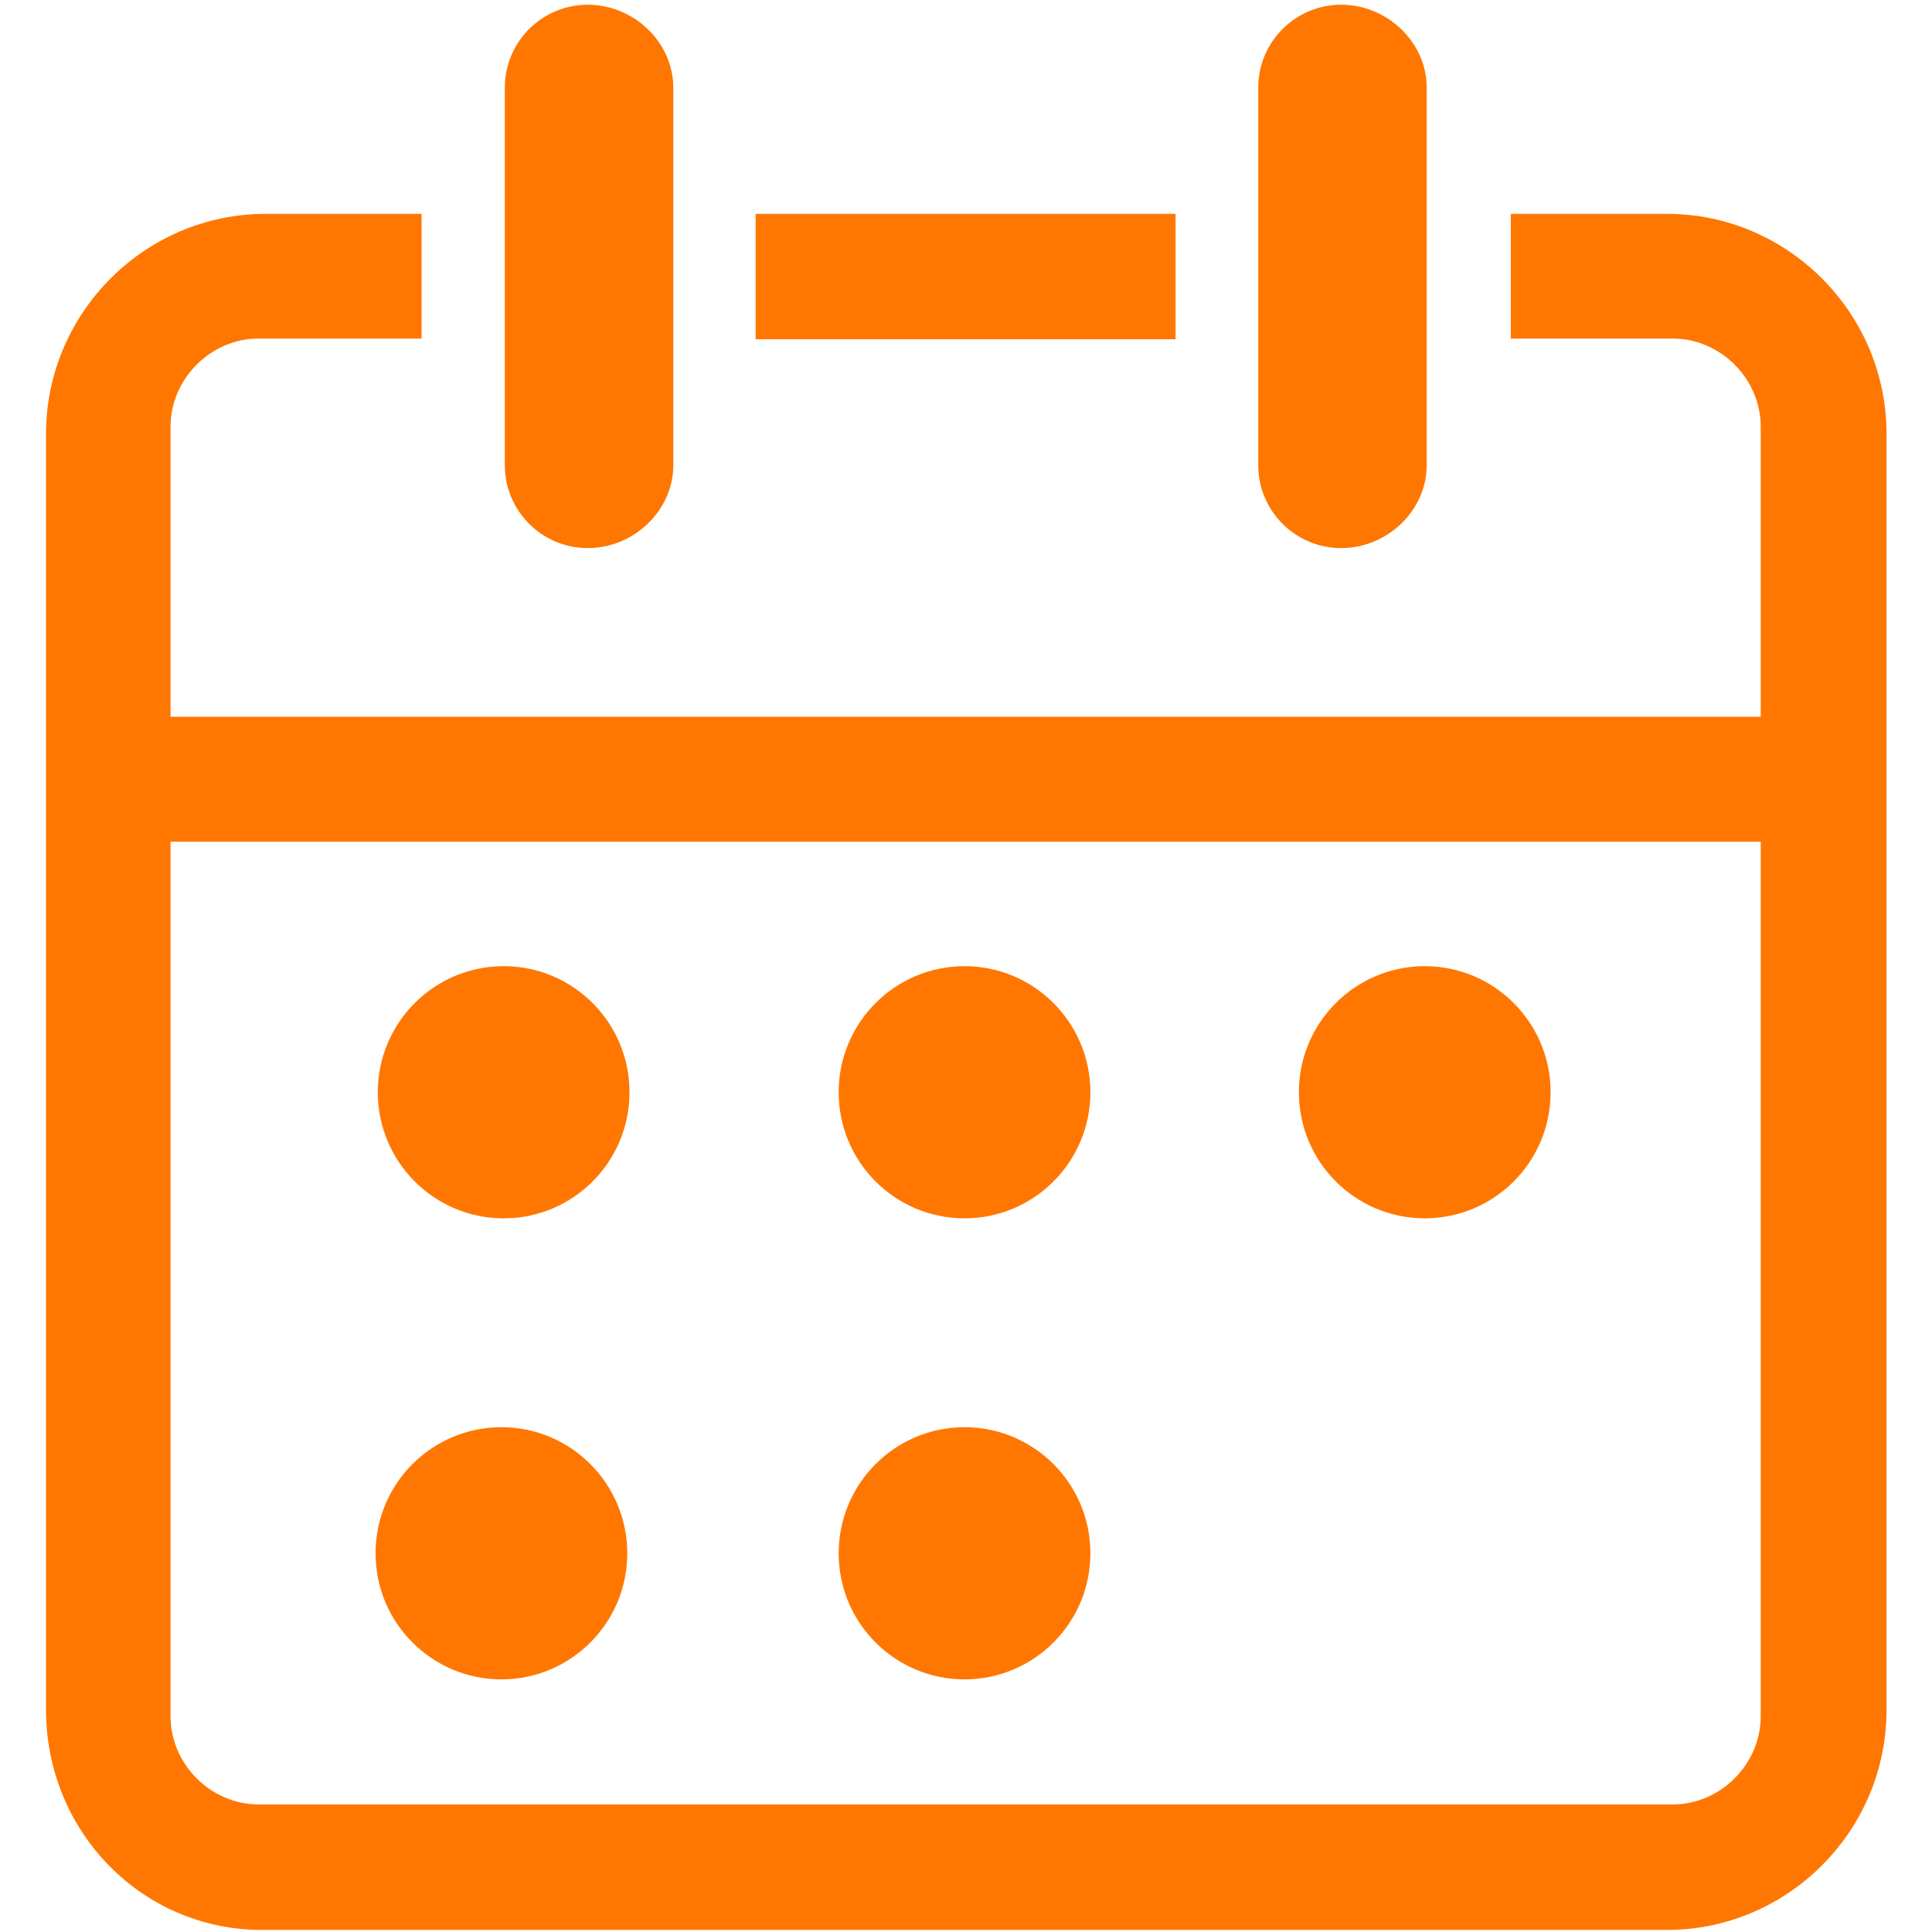 <?xml version="1.0" standalone="no"?><!DOCTYPE svg PUBLIC "-//W3C//DTD SVG 1.1//EN" "http://www.w3.org/Graphics/SVG/1.1/DTD/svg11.dtd"><svg t="1738750026278" class="icon" viewBox="0 0 1024 1024" version="1.1" xmlns="http://www.w3.org/2000/svg" p-id="4225" xmlns:xlink="http://www.w3.org/1999/xlink" width="64" height="64"><path d="M710.845 290.5c24.266 0 45.346-19.694 45.346-44.002L756.191 46.529c0-24.309-21.081-44.024-45.346-44.024-24.286 0-43.958 19.715-43.958 44.024l0 199.969C666.887 270.807 686.559 290.5 710.845 290.5zM623.079 113.343 400.514 113.343l0 66.469 222.565 0L623.079 113.343zM883.475 113.343l-82.718 0 0 66.1 85.882 0c25.261 0 46.58 21.362 46.58 46.645l0 153.823L90.398 379.913l0-153.823c0-25.283 21.319-46.645 46.58-46.645l86.445 0L223.423 113.343l-82.587 0c-64.043 0-116.429 52.473-116.429 116.624l0 676.343c0 64.131 50.457 116.602 114.5 116.602L883.475 1022.912c64.019 0 116.428-52.471 116.428-116.602L999.903 229.968C999.903 165.817 947.493 113.343 883.475 113.343zM933.218 909.735c0 25.283-21.319 46.644-46.58 46.644L136.978 956.379c-25.261 0-46.58-21.362-46.58-46.644L90.398 446.143 933.218 446.143 933.218 909.735zM266.948 645.744c36.852 0 66.707-29.919 66.707-66.836 0-36.897-29.855-66.816-66.707-66.816-36.83 0-66.707 29.919-66.707 66.816C200.241 615.825 230.118 645.744 266.948 645.744zM511.223 645.744c36.831 0 66.707-29.919 66.707-66.836 0-36.897-29.875-66.816-66.707-66.816-36.852 0-66.707 29.919-66.707 66.816C444.516 615.825 474.37 645.744 511.223 645.744zM265.757 890.106c36.852 0 66.706-29.919 66.706-66.816 0-36.918-29.854-66.837-66.706-66.837-36.831 0-66.707 29.919-66.707 66.837C199.05 860.186 228.925 890.106 265.757 890.106zM511.223 890.106c36.831 0 66.707-29.919 66.707-66.816 0-36.918-29.875-66.837-66.707-66.837-36.852 0-66.707 29.919-66.707 66.837C444.516 860.186 474.37 890.106 511.223 890.106zM755.15 645.744c36.832 0 66.708-29.919 66.708-66.836 0-36.897-29.876-66.816-66.708-66.816-36.852 0-66.707 29.919-66.707 66.816C688.444 615.825 718.298 645.744 755.15 645.744zM311.513 290.5c24.265 0 45.346-19.694 45.346-44.002L356.859 46.529c0-24.309-21.08-44.024-45.346-44.024-24.285 0-43.959 19.715-43.959 44.024l0 199.969C267.554 270.807 287.228 290.5 311.513 290.5z" fill="#ff7700" p-id="4226"></path></svg>